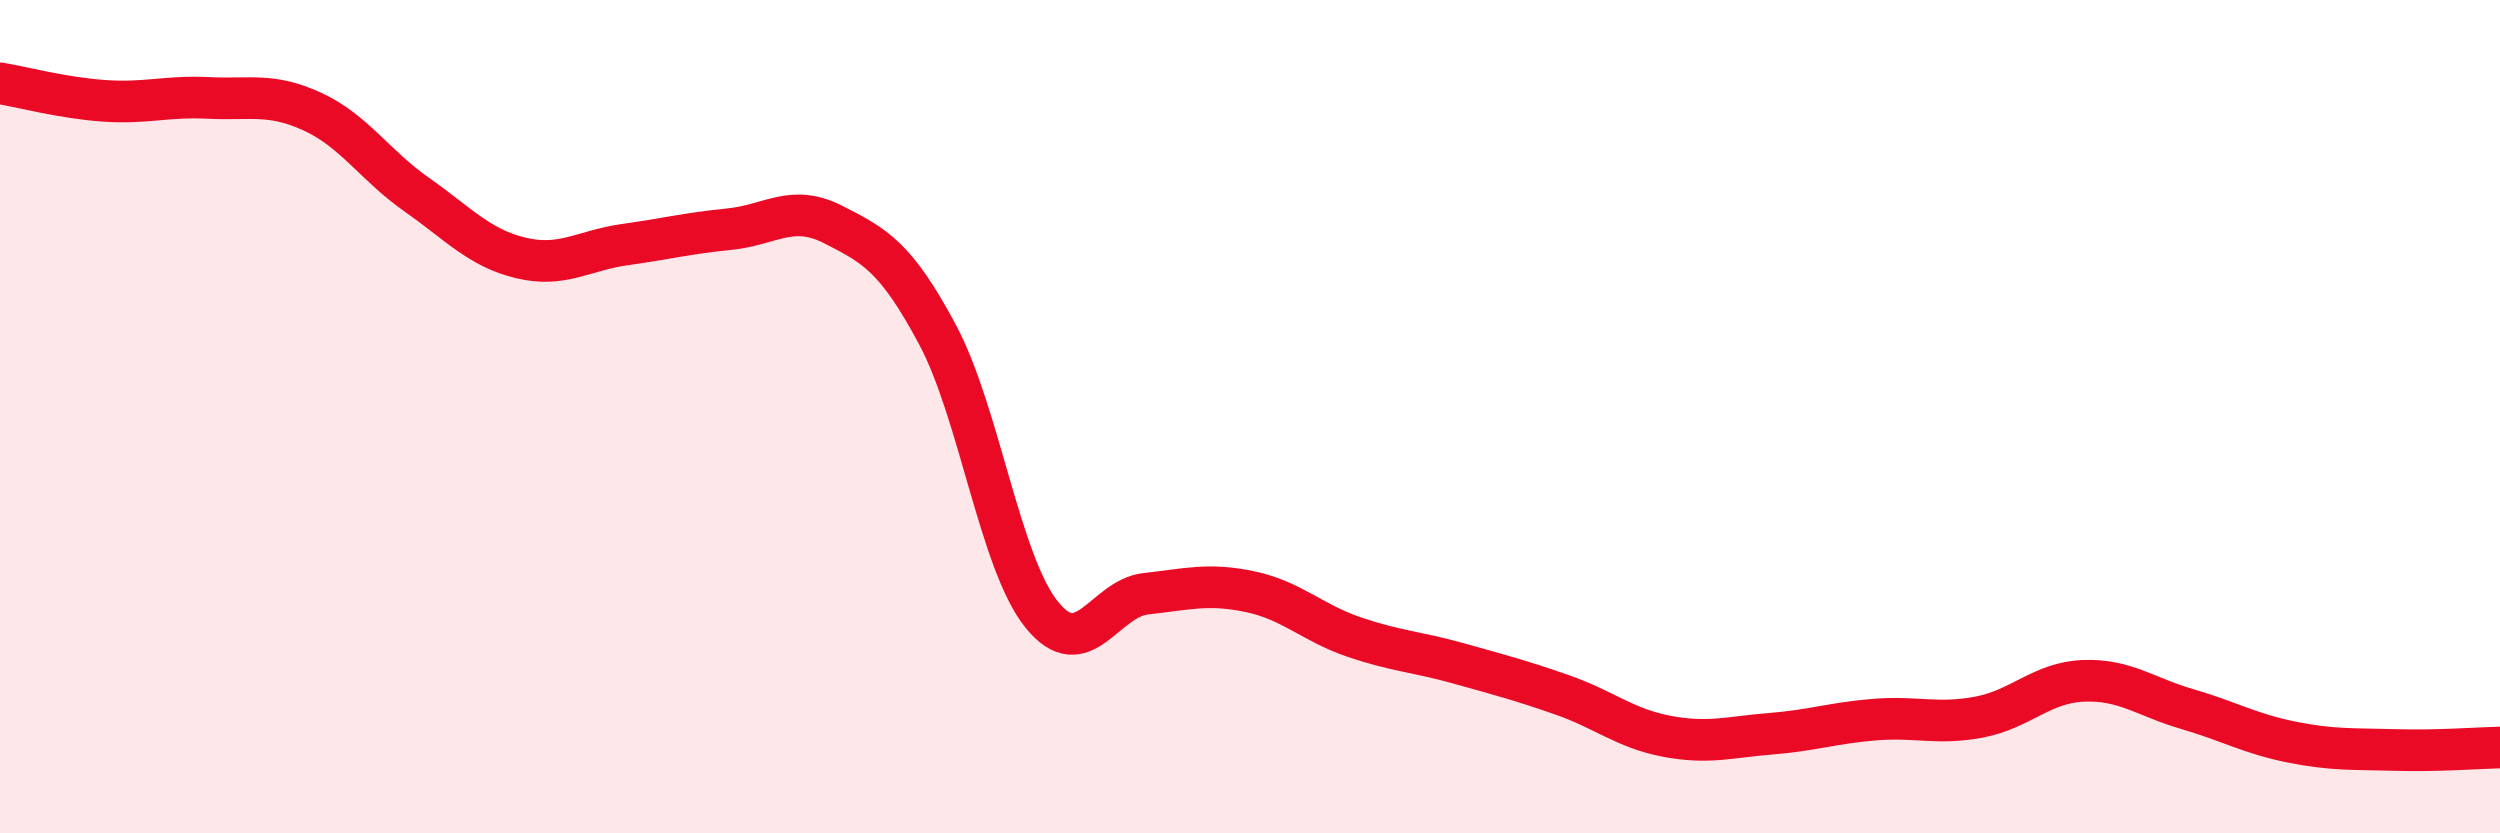 
    <svg width="60" height="20" viewBox="0 0 60 20" xmlns="http://www.w3.org/2000/svg">
      <path
        d="M 0,2 C 0.5,2.08 1.5,2.35 2.5,2.42 C 3.5,2.49 4,2.3 5,2.35 C 6,2.4 6.5,2.22 7.5,2.68 C 8.5,3.14 9,3.97 10,4.67 C 11,5.37 11.5,5.95 12.5,6.19 C 13.5,6.43 14,6.01 15,5.87 C 16,5.73 16.5,5.6 17.5,5.5 C 18.5,5.4 19,4.88 20,5.39 C 21,5.9 21.5,6.16 22.5,8.03 C 23.5,9.9 24,13.51 25,14.75 C 26,15.99 26.5,14.36 27.5,14.25 C 28.5,14.14 29,13.99 30,14.2 C 31,14.41 31.5,14.95 32.5,15.29 C 33.5,15.63 34,15.64 35,15.92 C 36,16.2 36.5,16.33 37.5,16.68 C 38.5,17.03 39,17.48 40,17.67 C 41,17.86 41.5,17.69 42.5,17.61 C 43.5,17.53 44,17.35 45,17.27 C 46,17.19 46.5,17.4 47.5,17.21 C 48.5,17.02 49,16.38 50,16.34 C 51,16.3 51.5,16.73 52.5,17.02 C 53.5,17.31 54,17.61 55,17.81 C 56,18.01 56.5,17.97 57.5,18 C 58.5,18.03 59.5,17.95 60,17.94L60 20L0 20Z"
        fill="#EB0A25"
        opacity="0.1"
        stroke-linecap="round"
        stroke-linejoin="round"
      />
      <path
        d="M 0,2 C 0.5,2.08 1.5,2.35 2.5,2.42 C 3.5,2.49 4,2.3 5,2.35 C 6,2.4 6.5,2.22 7.5,2.68 C 8.5,3.14 9,3.97 10,4.67 C 11,5.37 11.5,5.95 12.5,6.19 C 13.5,6.43 14,6.01 15,5.87 C 16,5.73 16.5,5.6 17.5,5.5 C 18.5,5.4 19,4.88 20,5.39 C 21,5.9 21.5,6.16 22.5,8.03 C 23.5,9.9 24,13.51 25,14.75 C 26,15.99 26.5,14.36 27.5,14.25 C 28.5,14.14 29,13.99 30,14.2 C 31,14.41 31.5,14.95 32.5,15.29 C 33.5,15.63 34,15.64 35,15.92 C 36,16.2 36.5,16.33 37.5,16.68 C 38.5,17.03 39,17.48 40,17.67 C 41,17.86 41.5,17.69 42.5,17.61 C 43.5,17.53 44,17.35 45,17.27 C 46,17.19 46.5,17.4 47.5,17.21 C 48.5,17.02 49,16.38 50,16.34 C 51,16.3 51.5,16.73 52.5,17.02 C 53.5,17.31 54,17.61 55,17.81 C 56,18.01 56.5,17.97 57.5,18 C 58.5,18.03 59.5,17.95 60,17.94"
        stroke="#EB0A25"
        stroke-width="1"
        fill="none"
        stroke-linecap="round"
        stroke-linejoin="round"
      />
    </svg>
  